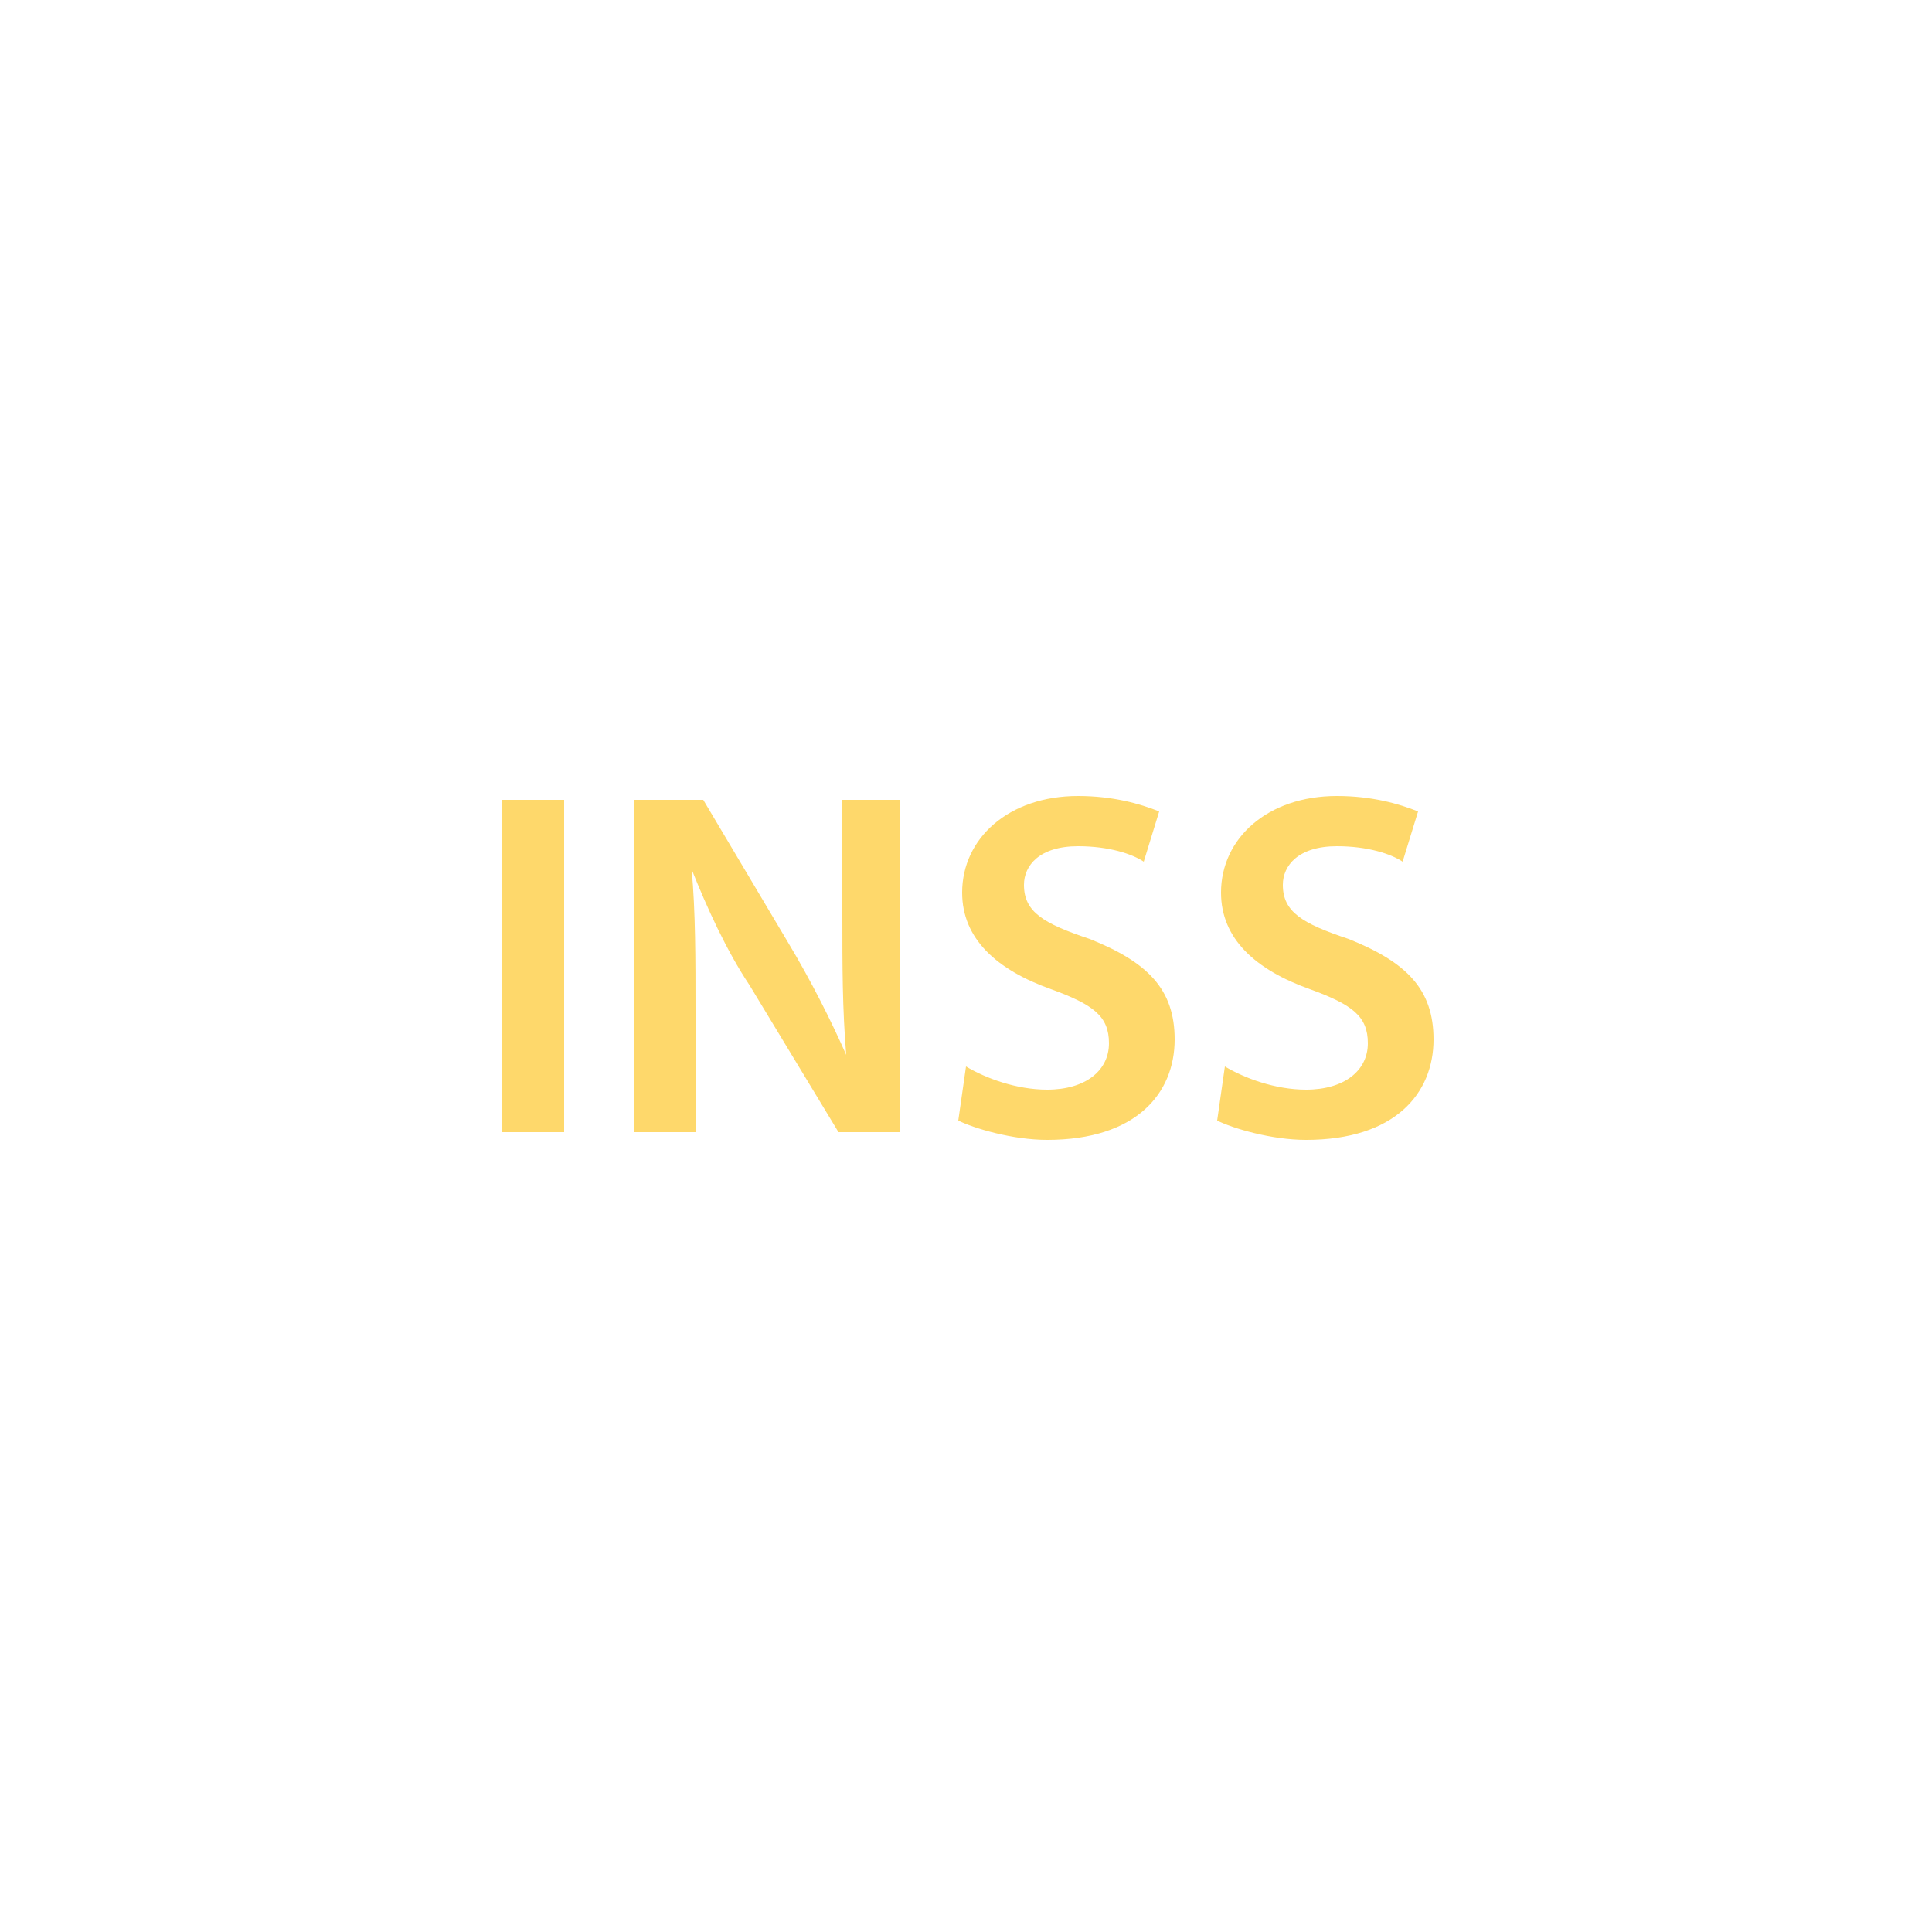 <?xml version="1.0" encoding="utf-8"?>
<!-- Generator: Adobe Illustrator 27.9.3, SVG Export Plug-In . SVG Version: 9.03 Build 53313)  -->
<svg version="1.1" id="Layer_1" xmlns="http://www.w3.org/2000/svg" xmlns:xlink="http://www.w3.org/1999/xlink" x="0px" y="0px"
	 viewBox="0 0 50 50" style="enable-background:new 0 0 50 50;" xml:space="preserve">
<style type="text/css">
	.st0{fill:#FED86B;}
</style>
<g>
	<path class="st0" d="M14.6,20.7v8.6H13v-8.6H14.6z"/>
	<path class="st0" d="M16.4,29.3v-8.6h1.8l2.2,3.7c0.6,1,1.1,2,1.5,2.9h0c-0.1-1.2-0.1-2.3-0.1-3.6v-3h1.5v8.6h-1.6l-2.3-3.8
		c-0.6-0.9-1.1-2-1.5-3l0,0c0.1,1.1,0.1,2.3,0.1,3.7v3.1H16.4z"/>
	<path class="st0" d="M25,27.6c0.5,0.3,1.3,0.6,2.1,0.6c1,0,1.6-0.5,1.6-1.2c0-0.7-0.4-1-1.5-1.4c-1.4-0.5-2.3-1.3-2.3-2.5
		c0-1.4,1.2-2.5,3-2.5c0.9,0,1.6,0.2,2.1,0.4l-0.4,1.3c-0.3-0.2-0.9-0.4-1.7-0.4c-1,0-1.4,0.5-1.4,1c0,0.7,0.5,1,1.7,1.4
		c1.5,0.6,2.2,1.3,2.2,2.6c0,1.4-1,2.6-3.3,2.6c-0.9,0-1.9-0.3-2.3-0.5L25,27.6z"/>
	<path class="st0" d="M31.7,27.6c0.5,0.3,1.3,0.6,2.1,0.6c1,0,1.6-0.5,1.6-1.2c0-0.7-0.4-1-1.5-1.4c-1.4-0.5-2.3-1.3-2.3-2.5
		c0-1.4,1.2-2.5,3-2.5c0.9,0,1.6,0.2,2.1,0.4l-0.4,1.3c-0.3-0.2-0.9-0.4-1.7-0.4c-1,0-1.4,0.5-1.4,1c0,0.7,0.5,1,1.7,1.4
		c1.5,0.6,2.2,1.3,2.2,2.6c0,1.4-1,2.6-3.3,2.6c-0.9,0-1.9-0.3-2.3-0.5L31.7,27.6z"/>
</g>
</svg>
